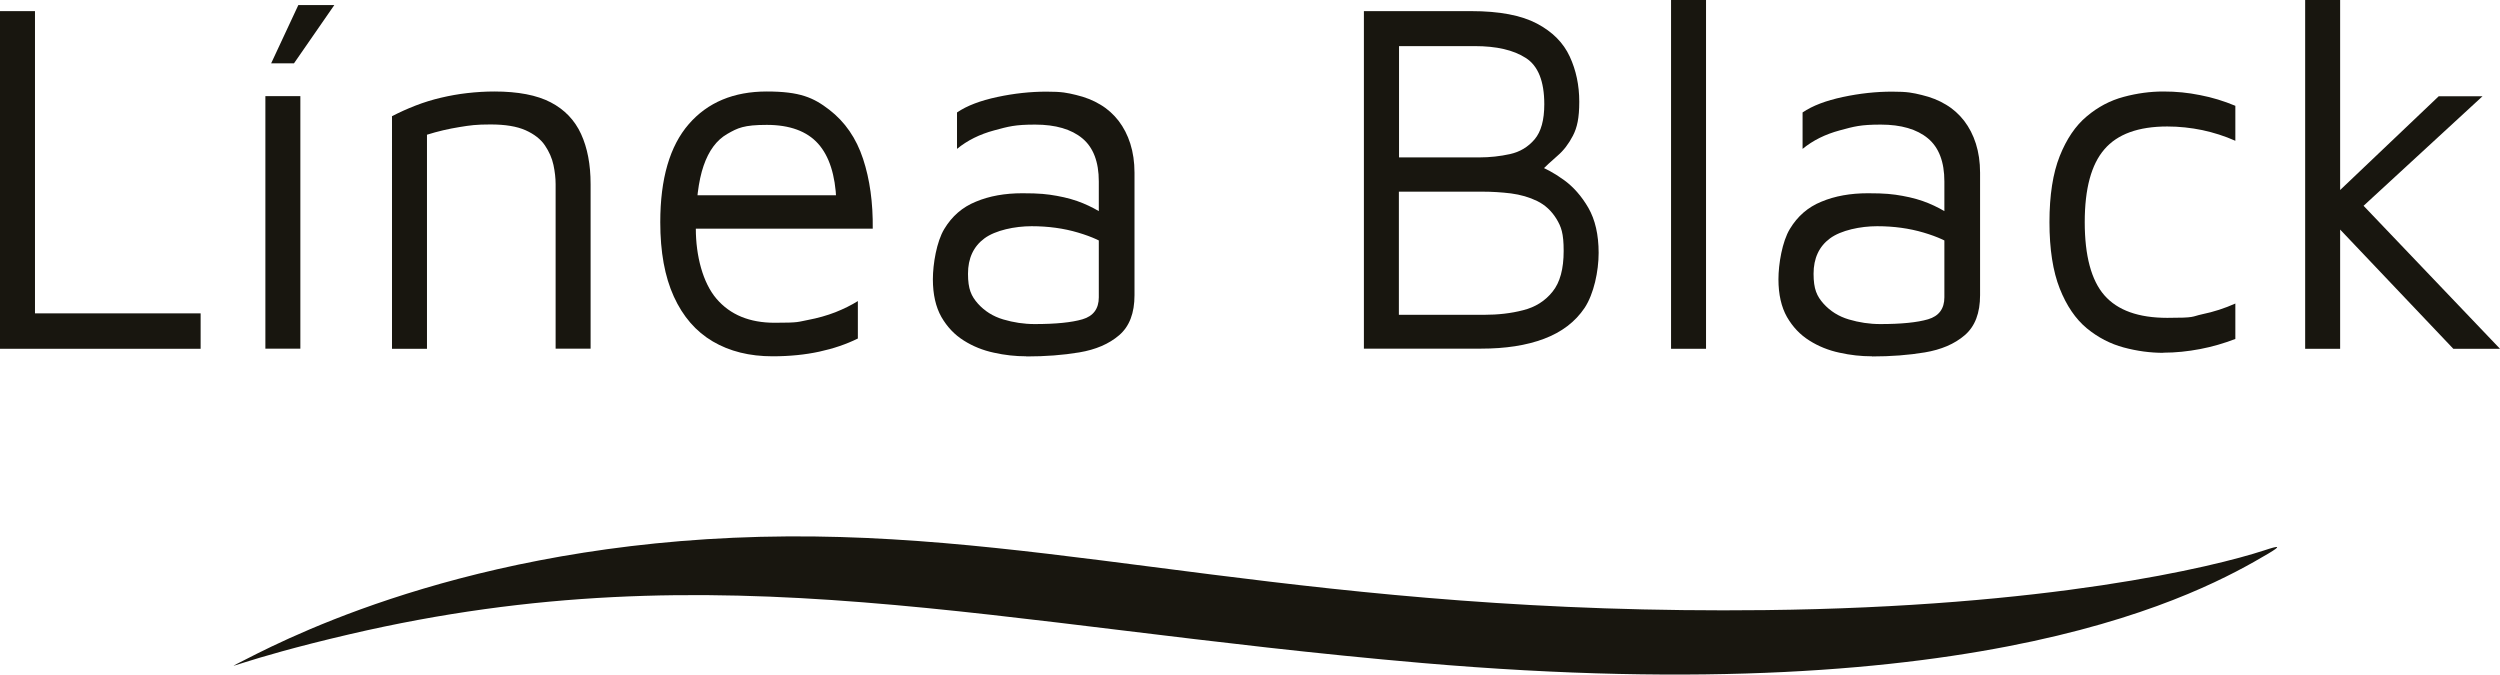 <?xml version="1.0" encoding="UTF-8"?>
<svg xmlns="http://www.w3.org/2000/svg" id="Capa_2" data-name="Capa 2" width="1729.6" height="466.7" viewBox="0 0 1729.6 466.7">
  <g id="Capa_1-2" data-name="Capa 1">
    <path d="M545.3,371.1c194-1.1,362.7,54.5,675.7,51,196.2-2.2,310.3-29.8,345.4-41.3,11.1-3.7,11.8-3.1,2.9,2.2-45.6,26.9-193.4,109.5-585.3,75.7-298.1-25.7-485.9-79.6-742.1-19.9-77.3,18-92.6,28.1-71.7,17.3,35.3-18.1,166.9-83.8,375.2-85Z" fill="#18160f"></path>
    <g>
      <path d="M0,241.3V7.7h24.2v209.1h114.6v24.5H0Z" fill="#18160f"></path>
      <path d="M183.6,241.3V66.5h24.2v174.7h-24.2ZM187.6,43.8L206.4,3.5h24.9l-27.9,40.3h-15.8Z" fill="#18160f"></path>
      <path d="M271,80.5c5.4-2.8,10.9-5.3,16.6-7.5,5.7-2.2,11.5-4,17.5-5.4,5.9-1.4,12-2.5,18.2-3.2,6.2-.7,12.4-1.1,18.7-1.1,16.4,0,29.4,2.5,39,7.5,9.6,5,16.6,12.3,21,21.9,4.4,9.6,6.6,21.1,6.6,34.7v113.8h-24.2v-113.8c0-4.2-.5-8.6-1.5-13.3-1-4.7-3-9.2-5.9-13.5-2.9-4.3-7.4-7.8-13.4-10.5-6.1-2.7-14.1-4-24.2-4s-14.1.6-21.5,1.8c-7.4,1.2-14.9,2.9-22.5,5.3v148.1h-24.2V80.5Z" fill="#18160f"></path>
      <path d="M534.5,246.5c-15.9,0-29.7-3.4-41.4-10.3-11.7-6.9-20.6-17.2-26.9-31-6.3-13.8-9.4-30.9-9.4-51.5,0-30.1,6.6-52.7,19.7-67.8s31.1-22.6,54-22.6,32.3,4.2,43.2,12.6c10.9,8.4,18.7,19.7,23.4,34,4.7,14.2,6.9,30.4,6.7,48.3h-134.8l1.7-23.1h117.3l-9.4,3.5c-.7-17.5-4.9-30.6-12.6-39.2-7.7-8.6-19.6-13-35.5-13s-20.1,2.1-27.4,6.3c-7.3,4.2-12.7,11.5-16.3,21.9-3.6,10.4-5.4,24.9-5.4,43.6s4.8,37.4,14.3,48.5c9.5,11.1,22.9,16.6,40.2,16.6s15.9-.6,22.9-1.9c6.9-1.3,13.3-3.1,19.2-5.4,5.8-2.3,11-4.9,15.5-7.7v25.9c-8.1,4-17,7-26.7,9.1-9.7,2.1-20.5,3.2-32.1,3.2Z" fill="#18160f"></path>
      <path d="M710,246.5c-7.4,0-14.9-.8-22.4-2.5-7.5-1.6-14.5-4.4-20.8-8.4-6.4-4-11.5-9.4-15.5-16.3-3.9-6.9-5.9-15.6-5.9-26.1s2.6-26.1,7.9-34.8c5.3-8.8,12.5-15.1,21.9-18.9,9.3-3.9,20-5.8,32.1-5.8s17.1.6,23.9,1.8c6.7,1.2,12.7,2.9,18,5.1,5.3,2.2,10,4.7,14.3,7.5l4.7,23.1c-5.2-4-12.6-7.4-22.4-10.3-9.7-2.9-20.5-4.4-32.1-4.4s-25,2.8-32.6,8.4c-7.6,5.6-11.4,13.8-11.4,24.5s2.3,15.5,6.9,20.7c4.6,5.1,10.4,8.8,17.5,10.9,7.1,2.1,14.3,3.2,21.7,3.2,14.6,0,25.6-1.1,33.1-3.3,7.5-2.2,11.3-7.3,11.3-15.2v-80.2c0-13.5-3.8-23.5-11.4-29.8-7.6-6.3-18.5-9.5-32.6-9.5s-18.4,1.3-28.4,4c-10,2.7-18.5,6.9-25.7,12.8v-25.2c6.9-4.7,16.2-8.2,27.9-10.7,11.7-2.5,23-3.7,34-3.7s14.2.8,20.5,2.3c6.3,1.5,11.9,3.7,16.8,6.7,4.9,2.9,9.1,6.7,12.6,11.2,3.5,4.6,6.2,9.8,8.1,15.8,1.9,6,2.9,12.7,2.9,20.1v84.7c0,12.4-3.5,21.6-10.6,27.7-7.1,6.1-16.3,10-27.6,11.9-11.3,1.9-23.5,2.8-36.5,2.8Z" fill="#18160f"></path>
      <path d="M943.6,241.3V7.7h74.3c19.5,0,34.6,2.9,45.4,8.6,10.8,5.7,18.3,13.3,22.7,22.8s6.6,19.9,6.6,31.3-1.5,17.9-4.4,23.5c-2.9,5.6-6.4,10.2-10.6,13.8-4.2,3.6-8.1,7.3-11.9,11l-2.7-4.6c5.8,2.1,12.1,5.5,18.8,10.3,6.7,4.8,12.4,11.3,17.1,19.4,4.7,8.2,7.1,18.6,7.1,31.2s-3.3,28.3-9.7,38c-6.5,9.7-15.9,16.8-28.1,21.4-12.2,4.6-26.7,6.8-43.5,6.8h-81ZM967.9,108.9h55.5c7.4,0,14.5-.8,21.3-2.3,6.8-1.5,12.5-4.9,17-10.2,4.5-5.3,6.7-13.4,6.7-24.3,0-15.9-4.3-26.6-12.8-32-8.5-5.5-20.3-8.2-35.3-8.2h-52.4v77ZM967.9,217.8h58.8c9.6,0,18.7-1,27.1-3.2,8.4-2.1,15.2-6.4,20.3-12.8,5.2-6.4,7.7-15.8,7.7-28.2s-1.7-16.7-5-22.2c-3.4-5.5-7.8-9.6-13.3-12.3-5.5-2.7-11.5-4.4-18.2-5.3-6.6-.8-13.2-1.2-19.7-1.2h-57.8v85.1Z" fill="#18160f"></path>
      <path d="M1180.3,241.3h-24.2V0h24.2v241.3Z" fill="#18160f"></path>
      <path d="M1295,246.5c-7.4,0-14.8-.8-22.4-2.5-7.5-1.6-14.5-4.4-20.8-8.4-6.4-4-11.5-9.4-15.5-16.3-3.9-6.9-5.9-15.6-5.9-26.1s2.6-26.1,7.9-34.8c5.3-8.8,12.5-15.1,21.9-18.9,9.3-3.9,20-5.8,32.1-5.8s17.1.6,23.9,1.8c6.7,1.2,12.7,2.9,18,5.1,5.3,2.2,10,4.7,14.3,7.5l4.7,23.1c-5.2-4-12.6-7.4-22.4-10.3-9.8-2.9-20.5-4.4-32.1-4.4s-25,2.8-32.6,8.4c-7.6,5.6-11.4,13.8-11.4,24.5s2.3,15.5,6.9,20.7c4.6,5.1,10.4,8.8,17.5,10.9s14.3,3.2,21.7,3.2c14.6,0,25.6-1.1,33.1-3.3,7.5-2.2,11.3-7.3,11.3-15.2v-80.2c0-13.5-3.8-23.5-11.4-29.8-7.6-6.3-18.5-9.5-32.6-9.5s-18.4,1.3-28.4,4c-10,2.7-18.5,6.9-25.7,12.8v-25.2c6.9-4.7,16.2-8.2,27.9-10.7,11.7-2.5,23-3.7,34-3.7s14.2.8,20.5,2.3c6.3,1.5,11.9,3.7,16.8,6.7,4.9,2.9,9.1,6.7,12.6,11.2,3.5,4.6,6.2,9.8,8.1,15.8,1.9,6,2.9,12.7,2.9,20.1v84.7c0,12.4-3.5,21.6-10.6,27.7-7.1,6.1-16.3,10-27.6,11.9-11.3,1.9-23.5,2.8-36.5,2.8Z" fill="#18160f"></path>
      <path d="M1496.7,244.1c-9,0-18.1-1.2-27.4-3.7-9.3-2.5-17.8-6.9-25.6-13.3-7.7-6.4-14-15.6-18.7-27.5-4.7-11.9-7.1-27.2-7.1-45.9s2.4-33.9,7.1-45.7c4.7-11.8,10.9-21,18.7-27.5,7.7-6.5,16.2-11,25.6-13.5,9.3-2.5,18.4-3.7,27.4-3.7s17,.8,25.4,2.5c8.4,1.6,16.5,4.1,24.4,7.4v24.2c-7.4-3.3-15-5.7-22.9-7.4-7.8-1.6-15.9-2.5-24.2-2.5-20,0-34.5,5.3-43.5,15.8-9.1,10.5-13.6,27.3-13.6,50.4s4.5,40.2,13.6,50.6c9.1,10.4,23.6,15.6,43.5,15.6s16.4-.8,24.2-2.5c7.8-1.6,15.5-4.1,22.9-7.4v24.5c-7.8,3-16,5.4-24.4,7-8.4,1.6-16.9,2.5-25.4,2.5Z" fill="#18160f"></path>
      <path d="M1619,241.3h-24.2V0h24.2v241.3ZM1625.7,132.4l103.9,108.9h-32.3l-88.1-92.8,16.5-16.1ZM1613.6,136.6l73.6-70h30.3l-98.5,90.7-5.4-20.7Z" fill="#18160f"></path>
    </g>
  </g>
</svg>
